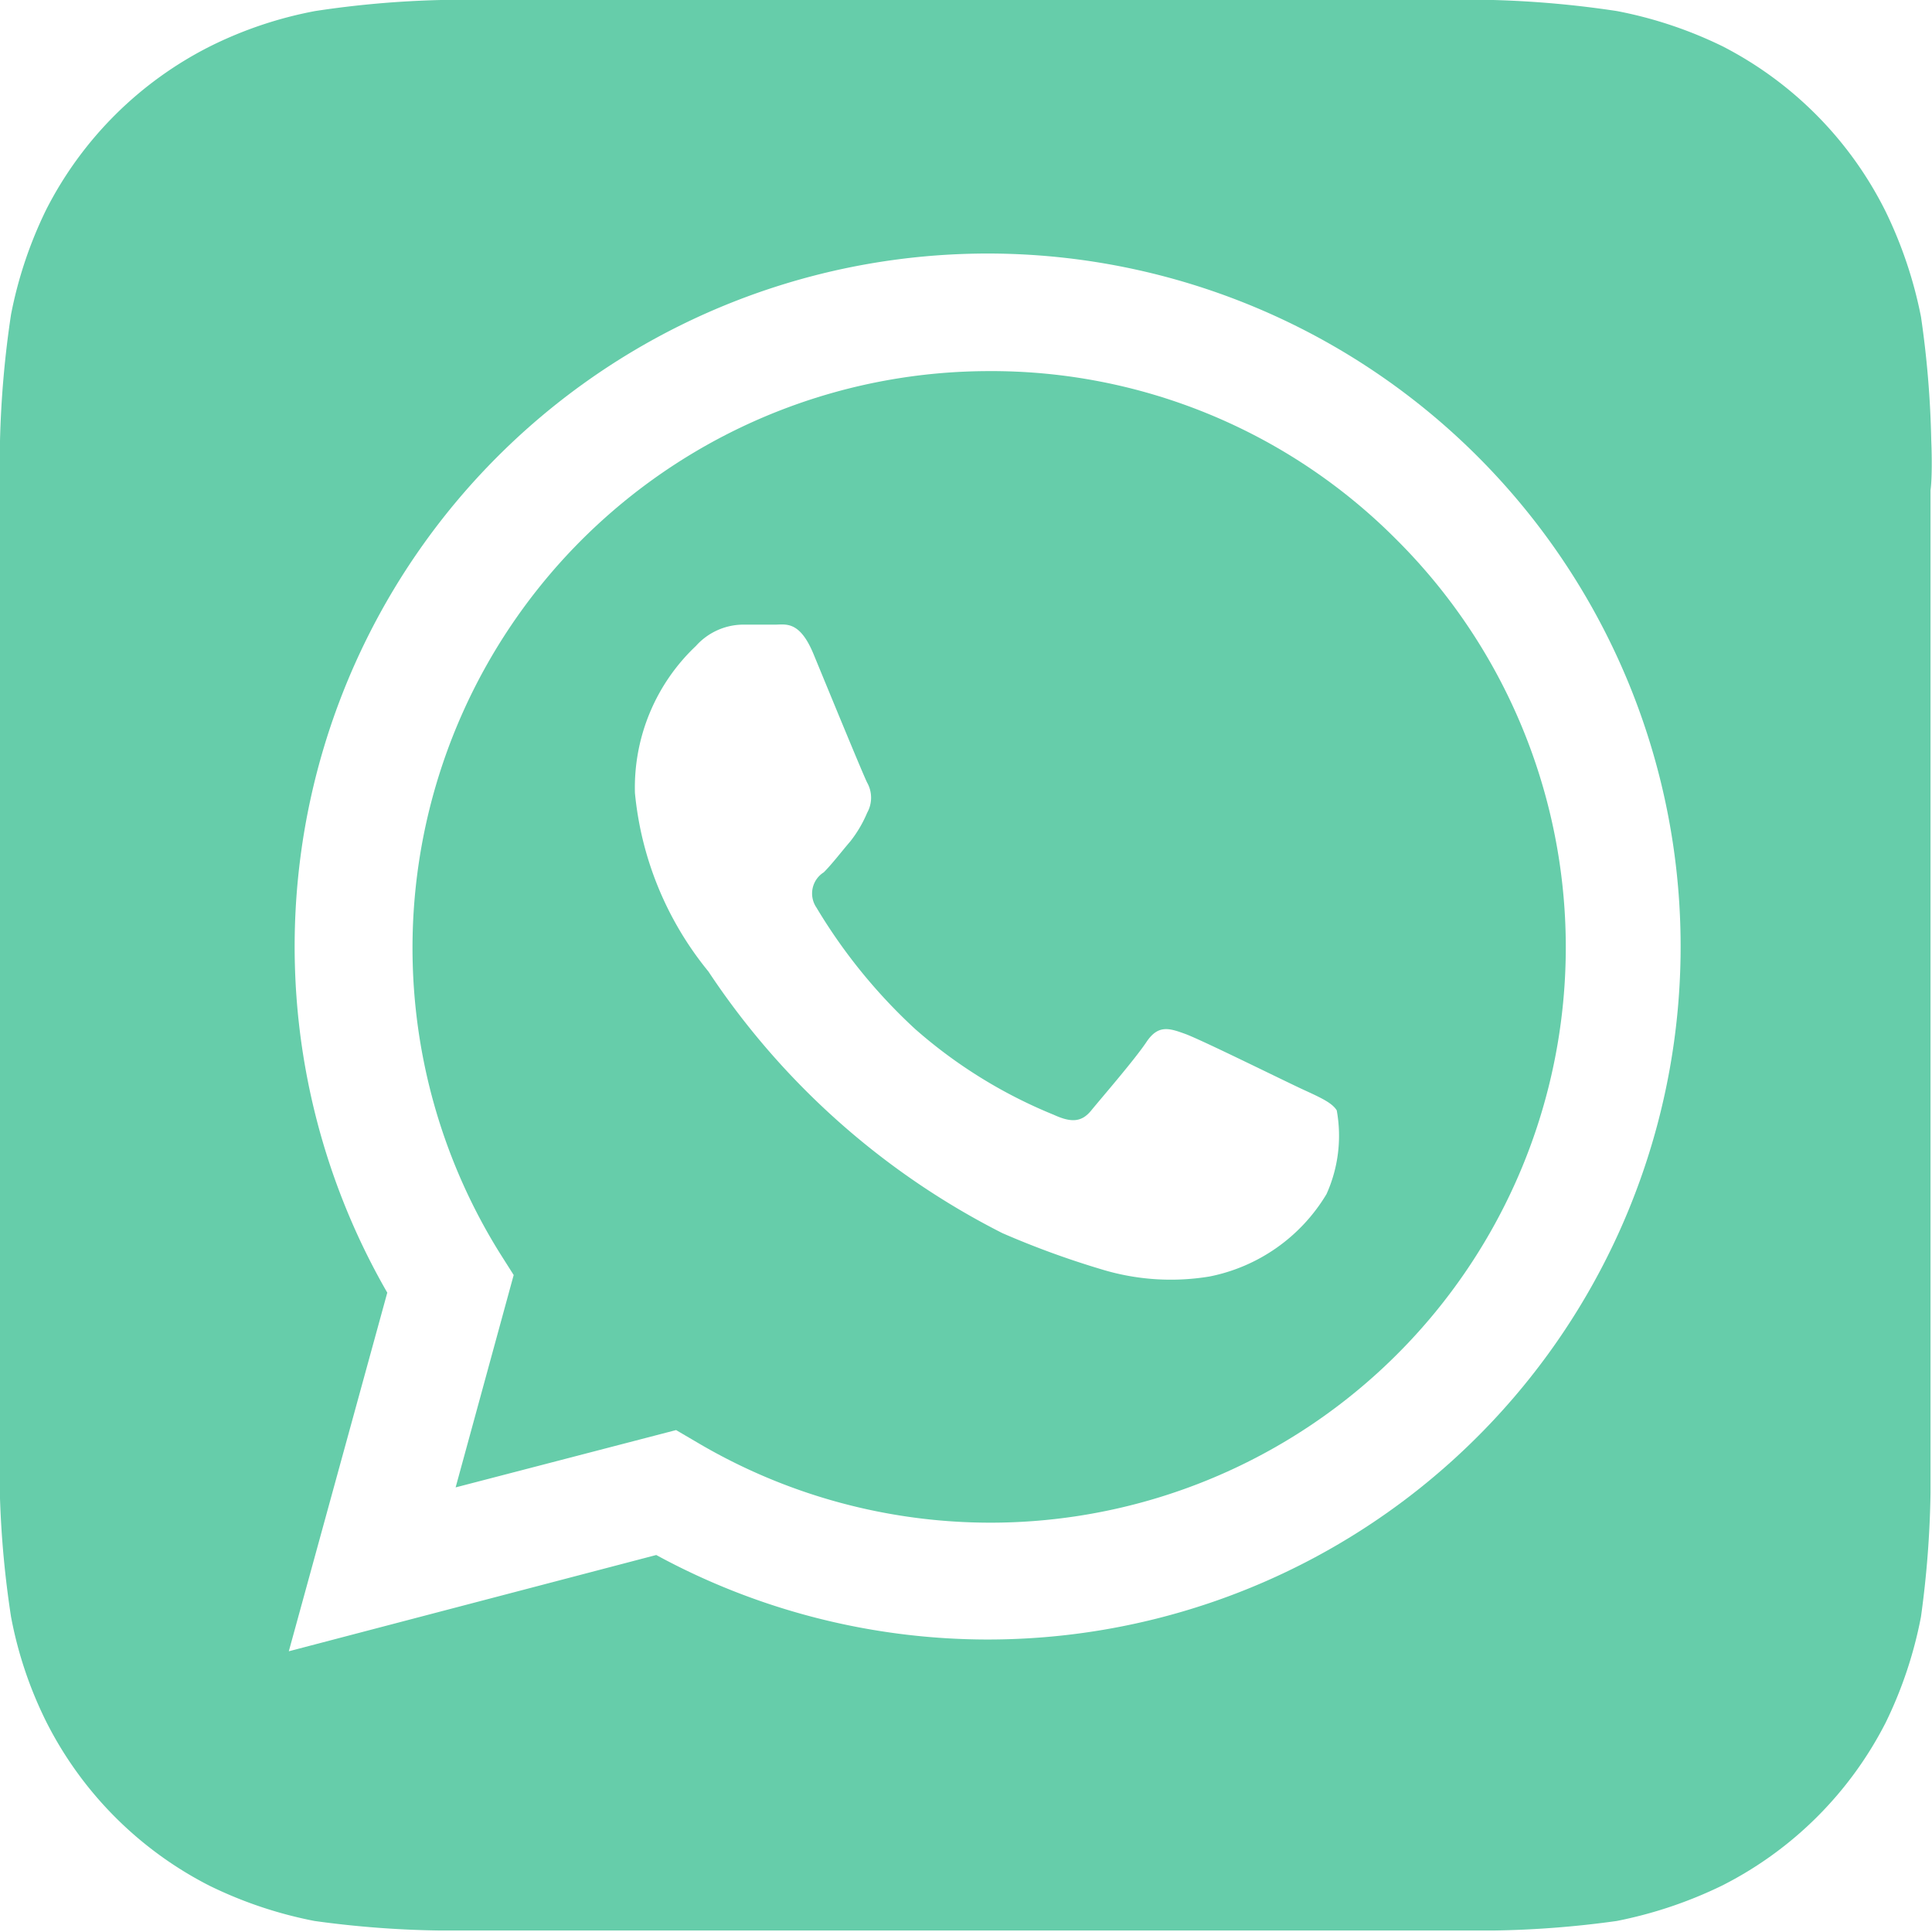 <svg id="Layer_1" data-name="Layer 1" xmlns="http://www.w3.org/2000/svg" viewBox="0 0 26.29 26.29"><defs><style>.cls-1{fill:#66cdaa;}</style></defs><path class="cls-1" d="M26.28,6a13.46,13.46,0,0,0-.14-1.69,5.86,5.86,0,0,0-.48-1.43A5.06,5.06,0,0,0,23.44.63,5.72,5.72,0,0,0,22,.15,13.72,13.72,0,0,0,20.32,0l-.7,0H6A13.46,13.46,0,0,0,4.29.15,5.46,5.46,0,0,0,2.86.63,5.06,5.06,0,0,0,.63,2.85,5.72,5.72,0,0,0,.15,4.28,13.72,13.72,0,0,0,0,6c0,.25,0,.56,0,.7v13c0,.14,0,.45,0,.69A13.46,13.46,0,0,0,.15,22a5.46,5.46,0,0,0,.48,1.43,5.06,5.06,0,0,0,2.22,2.23,5.72,5.72,0,0,0,1.43.48A13.72,13.72,0,0,0,6,26.27l.7,0H20.31A13.46,13.46,0,0,0,22,26.14a5.86,5.86,0,0,0,1.43-.48,5.06,5.06,0,0,0,2.23-2.22A5.72,5.72,0,0,0,26.14,22a13.72,13.72,0,0,0,.13-1.69c0-.25,0-.56,0-.7V6.67C26.29,6.53,26.29,6.22,26.28,6ZM13.44,22.31h0a9.45,9.45,0,0,1-4.51-1.15l-5,1.31,1.34-4.88a9.43,9.43,0,1,1,8.17,4.72Z"/><path class="cls-1" d="M13.44,5.05a7.85,7.85,0,0,0-6.64,12l.19.3L6.2,20.24l3-.78.29.17a7.84,7.84,0,0,0,4,1.09h0A7.83,7.83,0,0,0,19,7.34,7.77,7.77,0,0,0,13.44,5.05Zm4.61,11.2a2.4,2.4,0,0,1-1.59,1.12,3.23,3.23,0,0,1-1.48-.1,11.93,11.93,0,0,1-1.34-.49,10.47,10.47,0,0,1-4-3.56,4.51,4.51,0,0,1-1-2.43,2.65,2.65,0,0,1,.83-2,.87.87,0,0,1,.62-.29h.45c.15,0,.34-.06.53.4s.67,1.63.73,1.75a.42.42,0,0,1,0,.41,1.67,1.67,0,0,1-.23.39c-.12.14-.25.31-.36.42a.34.34,0,0,0-.1.48A7.44,7.44,0,0,0,12.45,14a6.64,6.64,0,0,0,1.89,1.17c.24.11.38.1.51-.06s.59-.69.75-.93.31-.19.53-.11,1.37.65,1.61.76.39.18.45.28A1.93,1.93,0,0,1,18.05,16.25Z"/></svg>